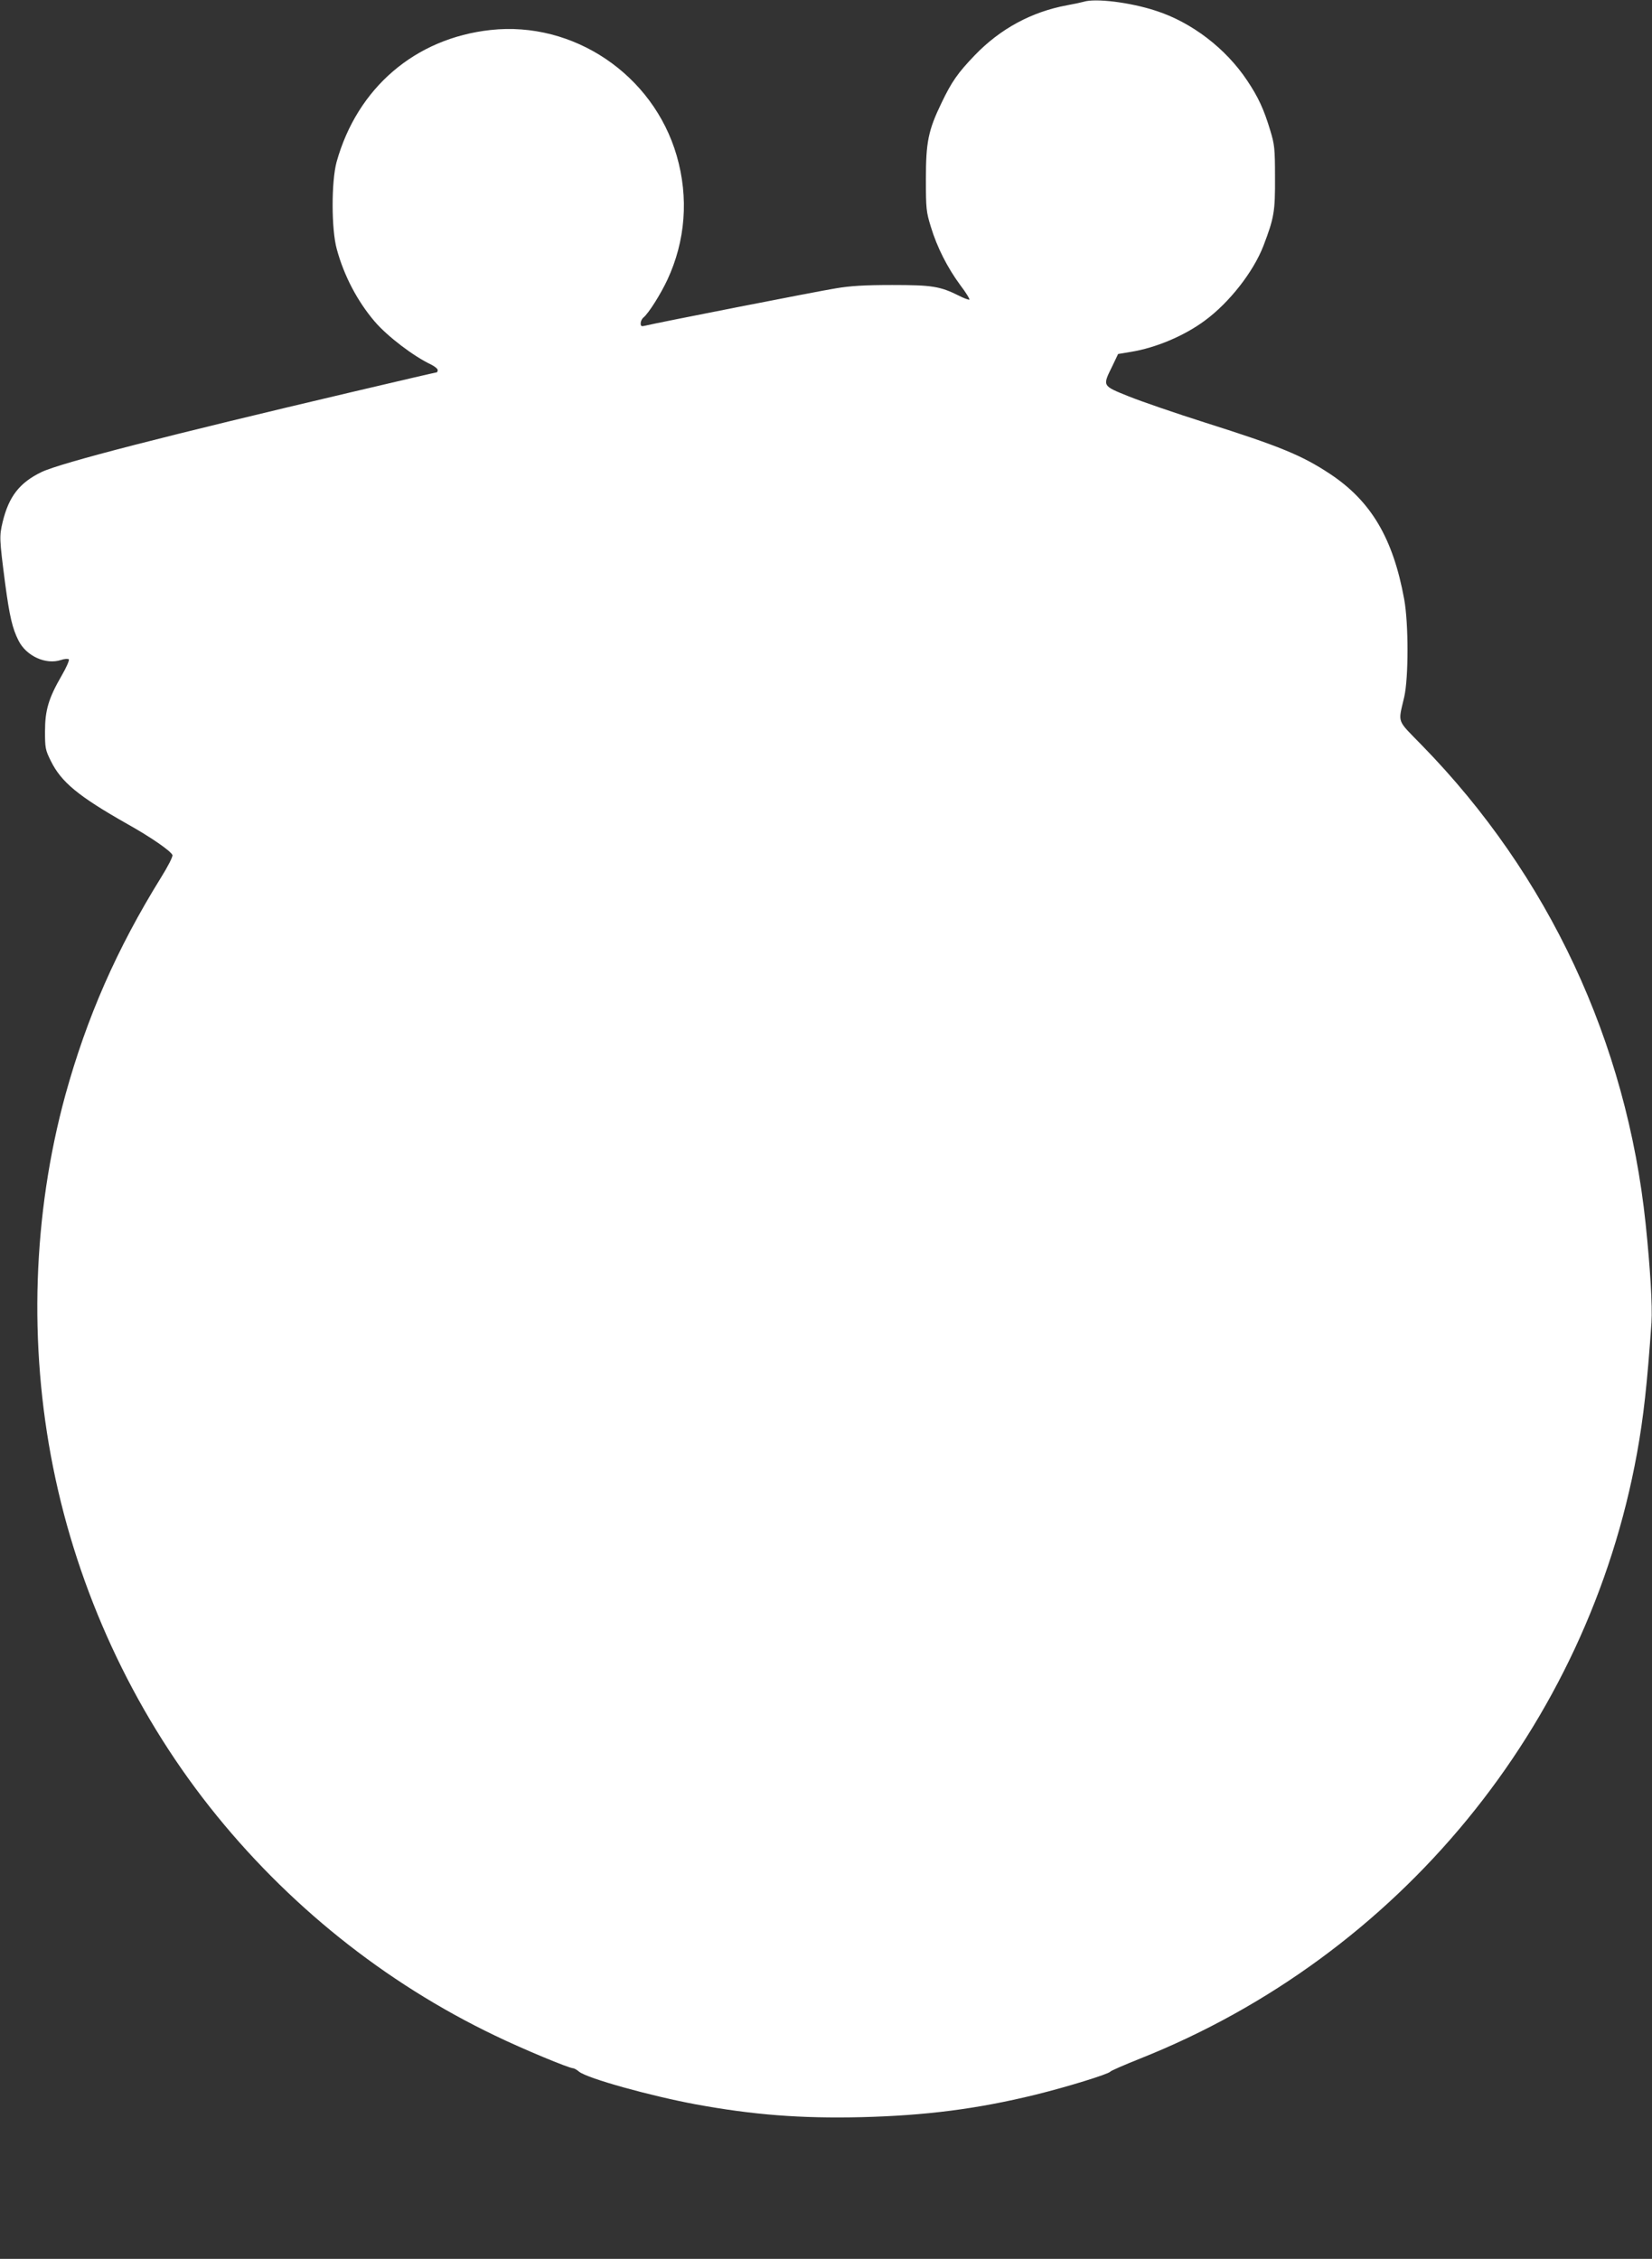 <?xml version="1.0" standalone="no"?>
<!DOCTYPE svg PUBLIC "-//W3C//DTD SVG 20010904//EN"
 "http://www.w3.org/TR/2001/REC-SVG-20010904/DTD/svg10.dtd">
<svg version="1.0" xmlns="http://www.w3.org/2000/svg"
 width="936pt" height="1280pt" viewBox="0 0 936 1280"
 preserveAspectRatio="xMidYMid meet">
<rect x="0" y="0" width="936" height="1280" fill="#333333" stroke="none"/>
<g transform="translate(0,1280) scale(0.1,-0.1)"
fill="#ffffff" stroke="none">
<path d="M6140 12790 c-14 -4 -56 -13 -95 -20 -200 -37 -378 -133 -523 -284
-95 -99 -130 -149 -187 -268 -76 -157 -89 -224 -89 -433 0 -168 2 -186 28
-270 35 -116 94 -232 167 -331 33 -43 55 -80 51 -82 -5 -1 -31 8 -58 22 -108
54 -153 61 -379 61 -156 0 -238 -5 -320 -19 -106 -17 -1022 -197 -1077 -211
-24 -6 -28 -4 -28 13 0 11 7 26 16 33 29 24 96 130 135 213 103 221 122 466
53 704 -133 459 -585 764 -1055 712 -427 -47 -755 -328 -872 -748 -30 -111
-30 -381 1 -493 41 -152 117 -296 215 -411 72 -84 220 -197 320 -244 20 -10
37 -24 37 -31 0 -7 -3 -13 -6 -13 -4 0 -219 -50 -478 -111 -1046 -246 -1653
-402 -1761 -454 -124 -60 -185 -138 -220 -283 -19 -81 -19 -92 14 -347 25
-187 41 -256 76 -325 44 -88 155 -138 240 -110 20 7 40 8 45 4 4 -5 -14 -47
-41 -93 -74 -128 -94 -196 -94 -316 0 -93 2 -105 33 -167 59 -120 156 -200
433 -357 136 -76 246 -153 256 -176 3 -9 -25 -64 -65 -128 -251 -405 -420
-791 -542 -1233 -184 -674 -209 -1411 -69 -2109 140 -699 448 -1368 888 -1925
434 -549 988 -994 1616 -1295 155 -75 419 -185 443 -185 5 0 21 -9 34 -20 49
-38 397 -135 658 -184 327 -60 594 -81 940 -73 363 9 656 46 990 128 178 44
411 116 421 130 3 5 79 38 169 74 1467 584 2534 1883 2815 3430 37 204 58 394
82 741 6 93 -7 309 -33 559 -108 1031 -549 1976 -1268 2712 -145 149 -135 121
-100 273 25 108 25 417 0 554 -63 346 -188 557 -421 711 -159 105 -283 156
-706 290 -167 53 -362 120 -434 149 -151 61 -149 57 -93 171 l33 69 72 12
c142 23 303 91 419 177 139 102 275 276 332 423 61 160 67 194 66 389 0 165
-3 187 -27 266 -36 120 -68 189 -131 283 -121 182 -315 330 -517 395 -146 48
-344 72 -409 51z"/>
</g>
</svg>
